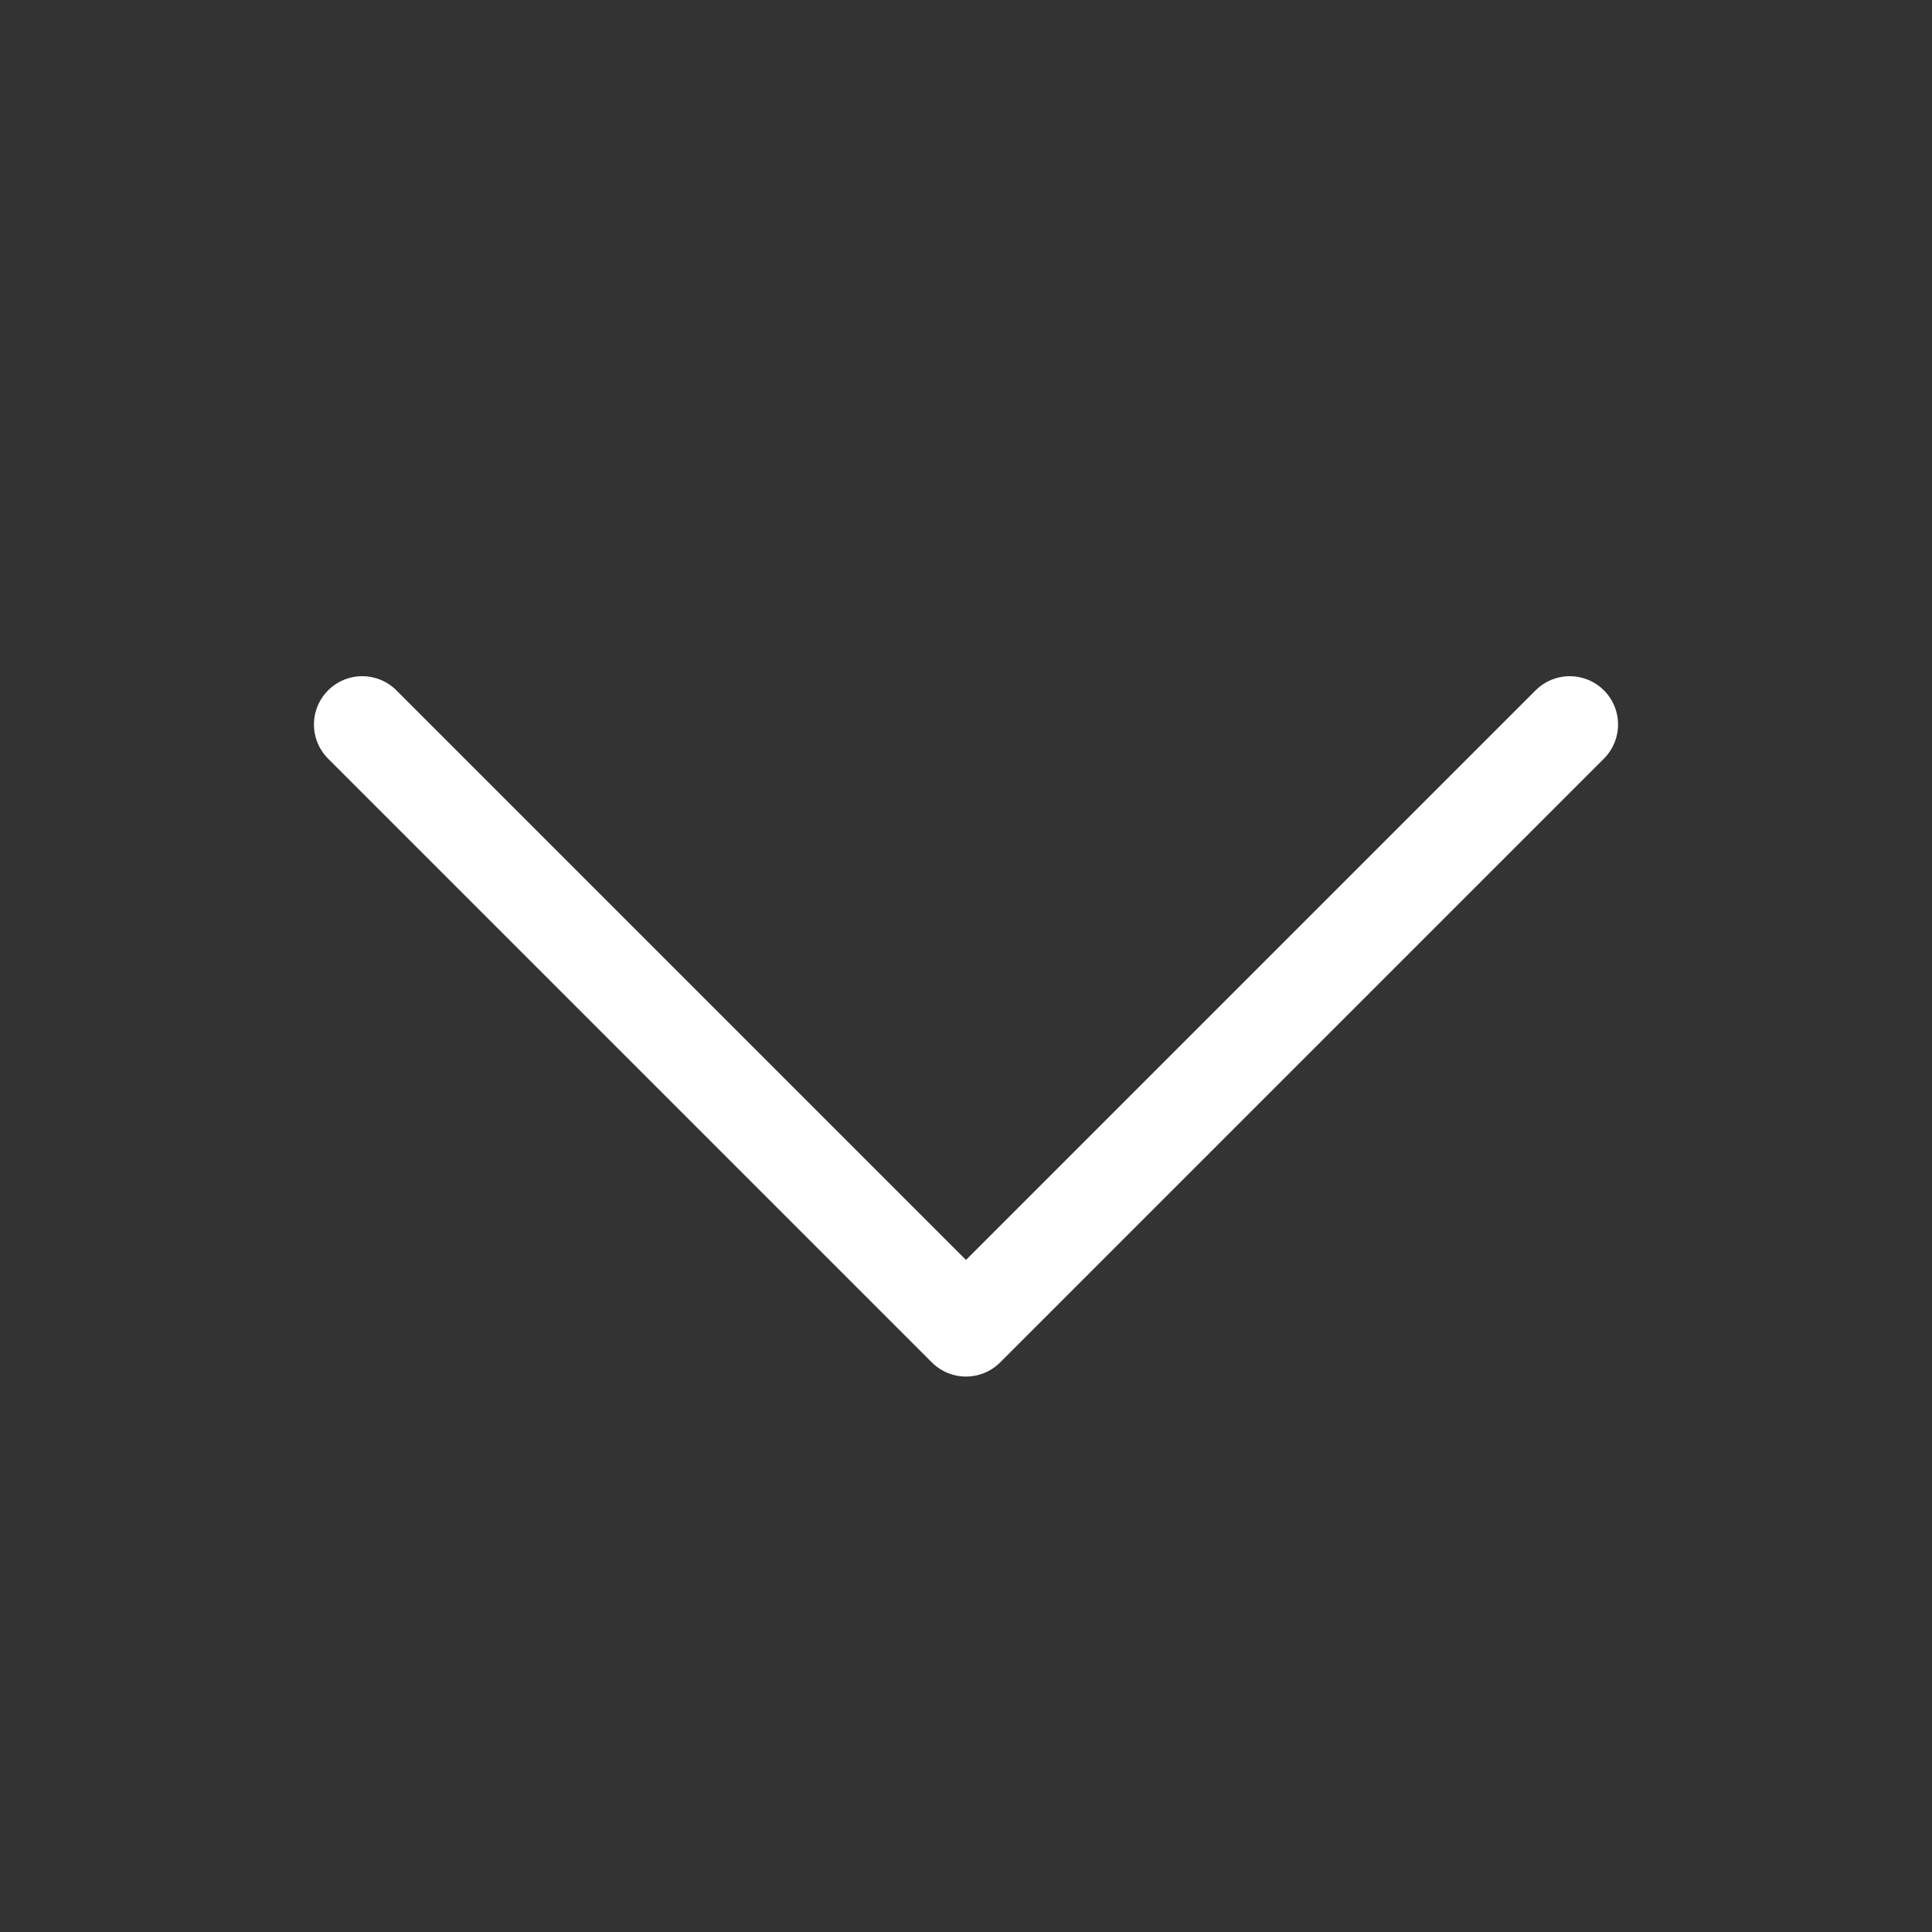<svg width="20" height="20" viewBox="0 0 20 20" fill="none" xmlns="http://www.w3.org/2000/svg">
<rect x="0" y="0" width="20" height="20" fill="#333333" stroke="none"/>
<g id="Phosphor Icons / CaretDown">
<path id="Vector" d="M16.25 7.5L10 13.75L3.75 7.5" stroke="#FFFFFF" stroke-linecap="round" stroke-linejoin="round"/>
</g>
</svg>

